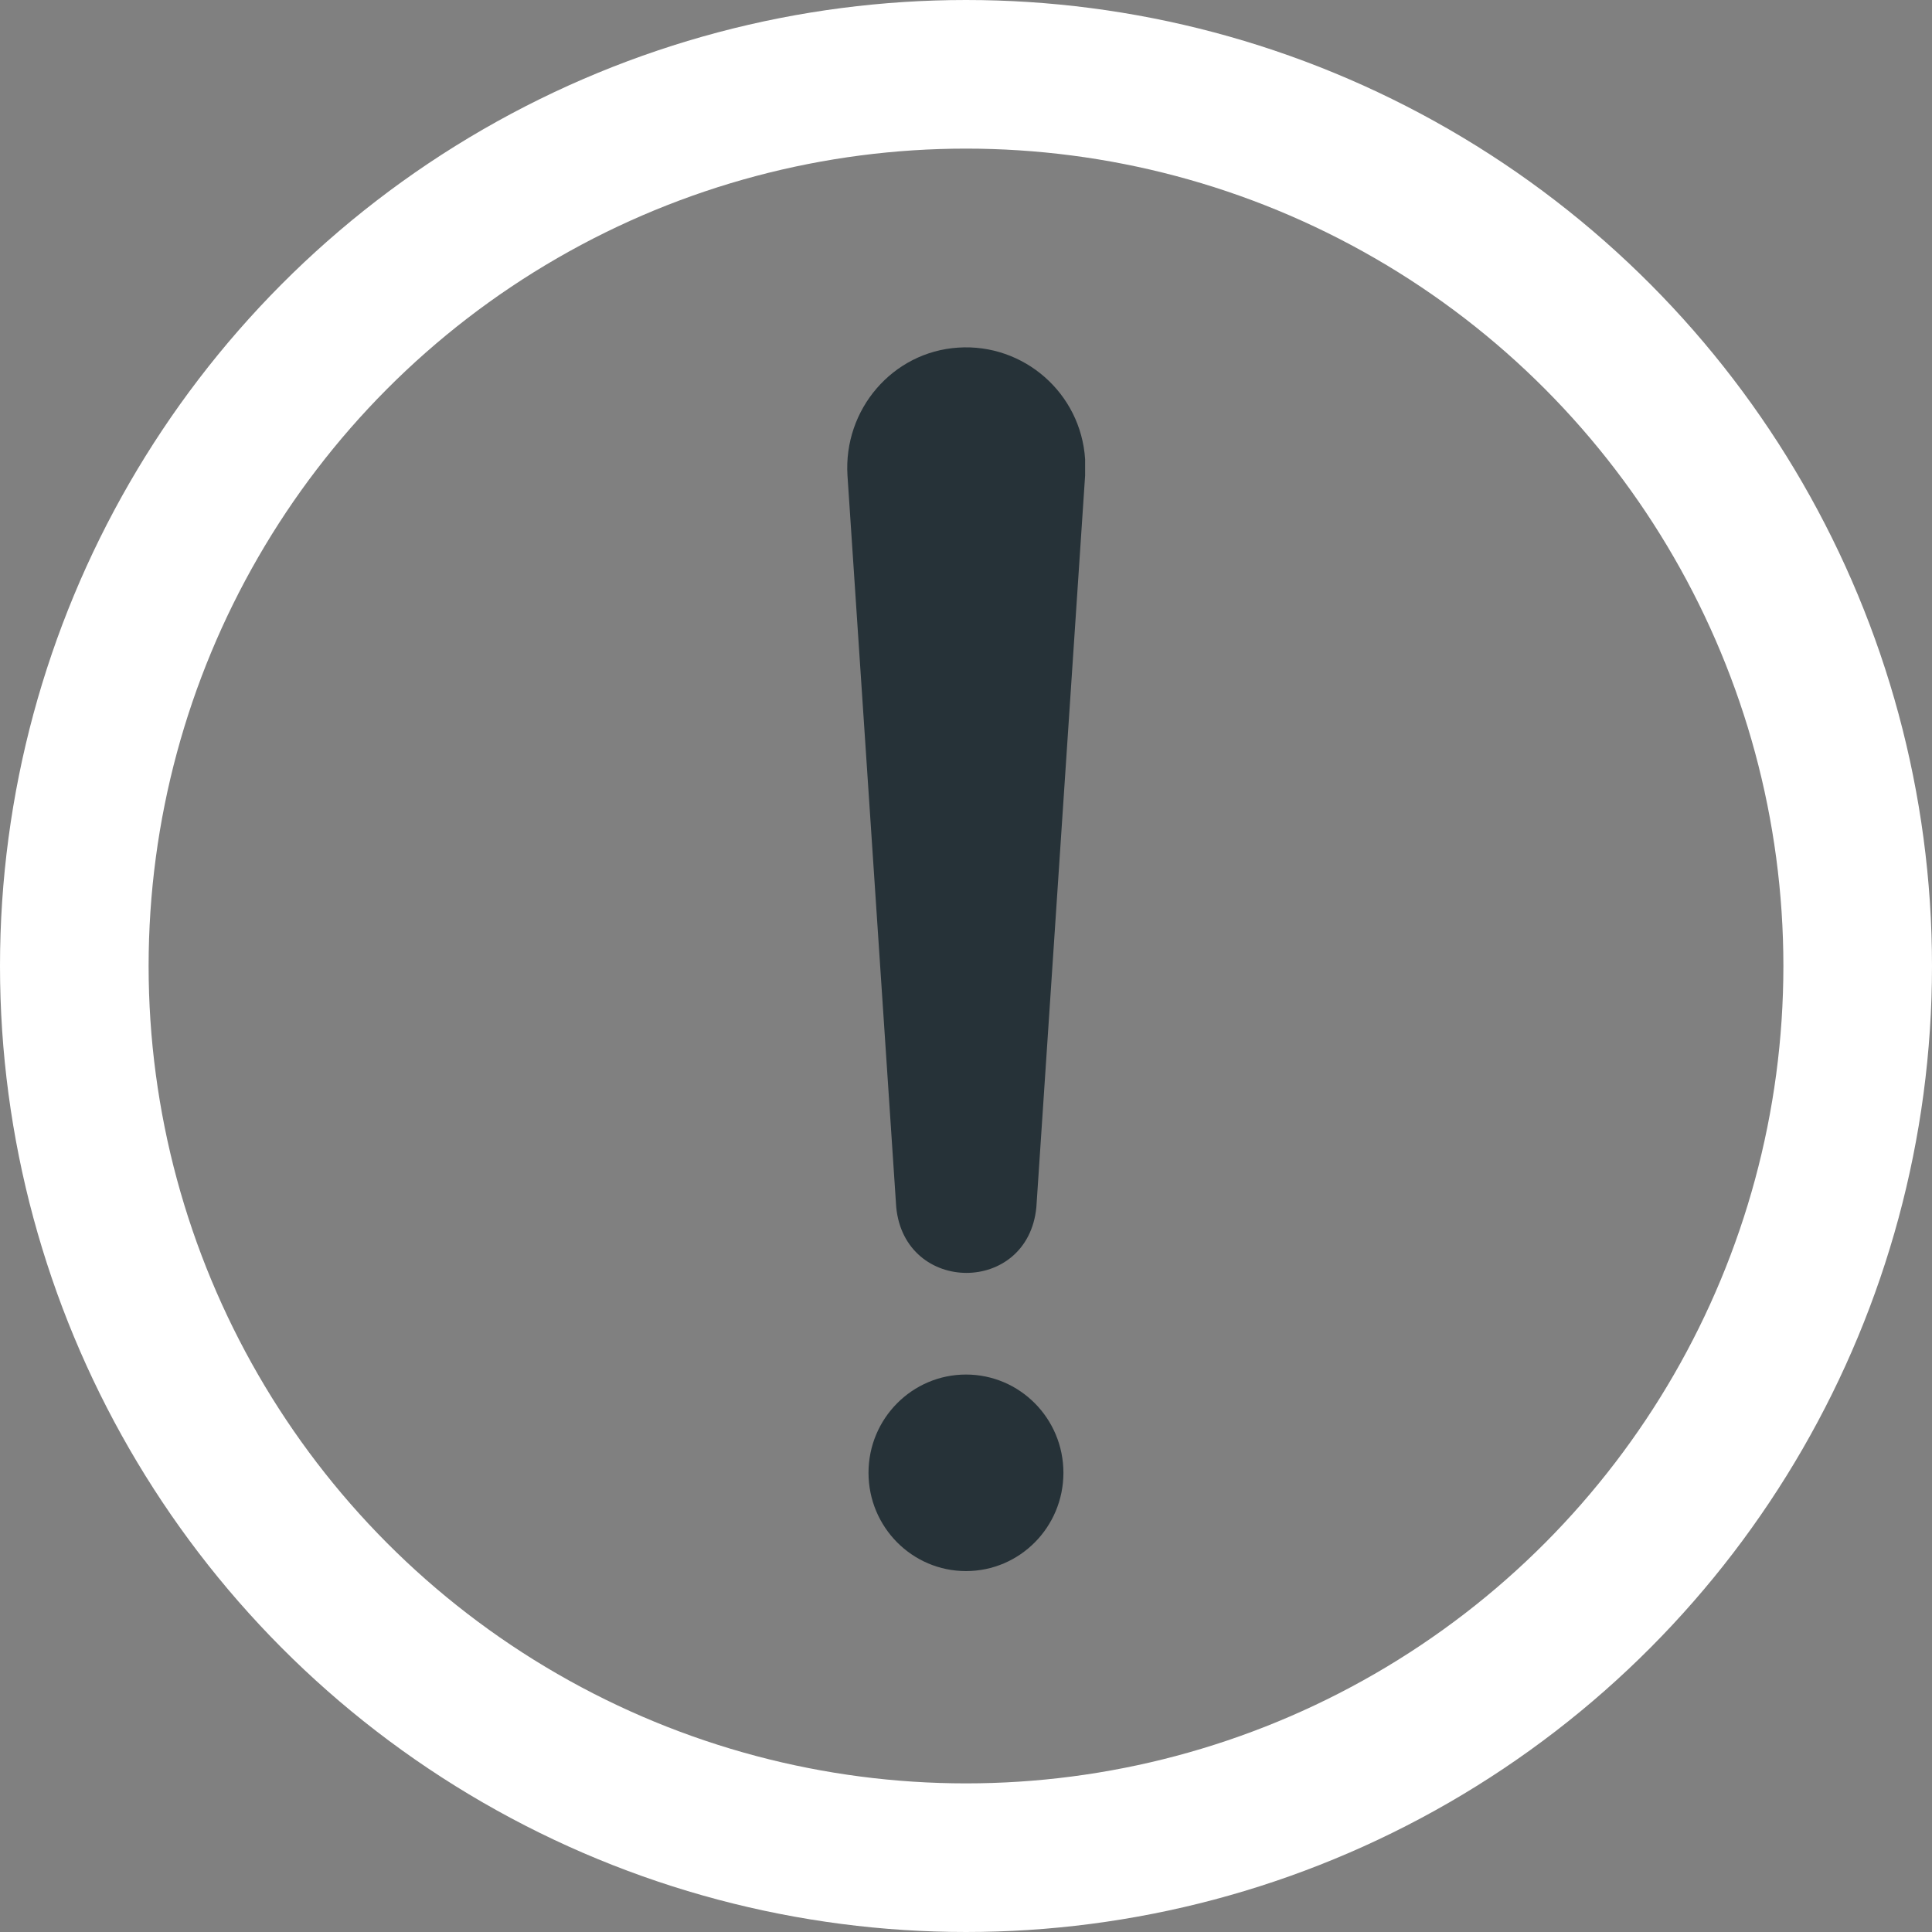 <svg width="26" height="26" viewBox="0 0 26 26" fill="none" xmlns="http://www.w3.org/2000/svg">
<rect x="0" y="0" width="26" height="26" fill="#808080" stroke="none"/>
<path d="M12.061 16.245L11.405 6.4C11.349 5.51 12.012 4.735 12.895 4.678C13.777 4.62 14.546 5.29 14.603 6.18C14.603 6.253 14.603 6.327 14.603 6.4L13.947 16.245C13.834 17.429 12.174 17.421 12.061 16.245Z" fill="#263238"/>
<path d="M13 21.143C13.724 21.143 14.311 20.551 14.311 19.82C14.311 19.09 13.724 18.498 13 18.498C12.276 18.498 11.688 19.09 11.688 19.82C11.688 20.551 12.276 21.143 13 21.143Z" fill="#263238"/>
<circle cx="13" cy="13" r="12" stroke="white" stroke-width="2"/>
</svg>
